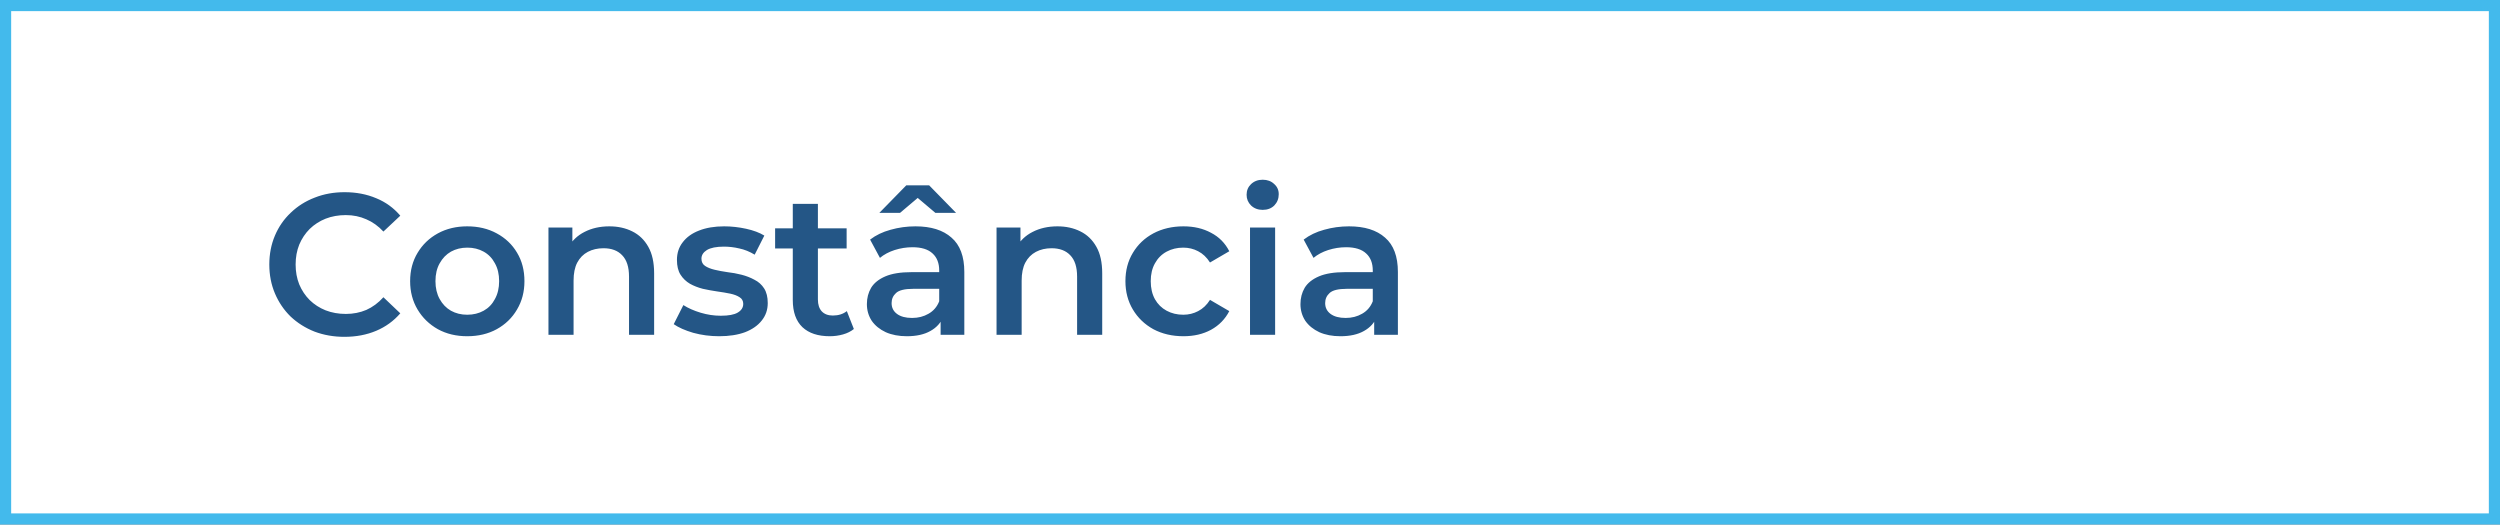 <svg width="224" height="47" viewBox="0 0 224 47" fill="none" xmlns="http://www.w3.org/2000/svg">
<rect x="0" y="0" width="224" height="47" fill="#808080" stroke="none"/>
<rect x="0.5" y="0.5" width="223" height="46" fill="white" stroke="#43BAEC"/>
<path d="M30.862 30.18C29.902 30.18 29.008 30.024 28.18 29.712C27.364 29.388 26.65 28.938 26.038 28.362C25.438 27.774 24.97 27.084 24.634 26.292C24.298 25.5 24.13 24.636 24.13 23.7C24.13 22.764 24.298 21.9 24.634 21.108C24.97 20.316 25.444 19.632 26.056 19.056C26.668 18.468 27.382 18.018 28.198 17.706C29.014 17.382 29.908 17.22 30.88 17.22C31.912 17.22 32.854 17.4 33.706 17.76C34.558 18.108 35.278 18.63 35.866 19.326L34.354 20.748C33.898 20.256 33.388 19.89 32.824 19.65C32.26 19.398 31.648 19.272 30.988 19.272C30.328 19.272 29.722 19.38 29.17 19.596C28.63 19.812 28.156 20.118 27.748 20.514C27.352 20.91 27.04 21.378 26.812 21.918C26.596 22.458 26.488 23.052 26.488 23.7C26.488 24.348 26.596 24.942 26.812 25.482C27.04 26.022 27.352 26.49 27.748 26.886C28.156 27.282 28.63 27.588 29.17 27.804C29.722 28.02 30.328 28.128 30.988 28.128C31.648 28.128 32.26 28.008 32.824 27.768C33.388 27.516 33.898 27.138 34.354 26.634L35.866 28.074C35.278 28.758 34.558 29.28 33.706 29.64C32.854 30 31.906 30.18 30.862 30.18ZM41.861 30.126C40.877 30.126 40.001 29.916 39.233 29.496C38.465 29.064 37.858 28.476 37.414 27.732C36.971 26.988 36.748 26.142 36.748 25.194C36.748 24.234 36.971 23.388 37.414 22.656C37.858 21.912 38.465 21.33 39.233 20.91C40.001 20.49 40.877 20.28 41.861 20.28C42.856 20.28 43.739 20.49 44.507 20.91C45.286 21.33 45.892 21.906 46.325 22.638C46.769 23.37 46.99 24.222 46.99 25.194C46.99 26.142 46.769 26.988 46.325 27.732C45.892 28.476 45.286 29.064 44.507 29.496C43.739 29.916 42.856 30.126 41.861 30.126ZM41.861 28.2C42.413 28.2 42.904 28.08 43.337 27.84C43.769 27.6 44.105 27.252 44.344 26.796C44.596 26.34 44.722 25.806 44.722 25.194C44.722 24.57 44.596 24.036 44.344 23.592C44.105 23.136 43.769 22.788 43.337 22.548C42.904 22.308 42.419 22.188 41.879 22.188C41.327 22.188 40.834 22.308 40.403 22.548C39.983 22.788 39.647 23.136 39.395 23.592C39.142 24.036 39.017 24.57 39.017 25.194C39.017 25.806 39.142 26.34 39.395 26.796C39.647 27.252 39.983 27.6 40.403 27.84C40.834 28.08 41.321 28.2 41.861 28.2ZM54.596 20.28C55.364 20.28 56.048 20.43 56.648 20.73C57.26 21.03 57.74 21.492 58.088 22.116C58.436 22.728 58.61 23.52 58.61 24.492V30H56.36V24.78C56.36 23.928 56.156 23.292 55.748 22.872C55.352 22.452 54.794 22.242 54.074 22.242C53.546 22.242 53.078 22.35 52.67 22.566C52.262 22.782 51.944 23.106 51.716 23.538C51.5 23.958 51.392 24.492 51.392 25.14V30H49.142V20.388H51.284V22.98L50.906 22.188C51.242 21.576 51.728 21.108 52.364 20.784C53.012 20.448 53.756 20.28 54.596 20.28ZM64.434 30.126C63.63 30.126 62.856 30.024 62.112 29.82C61.38 29.604 60.798 29.346 60.366 29.046L61.23 27.336C61.662 27.612 62.178 27.84 62.778 28.02C63.378 28.2 63.978 28.29 64.578 28.29C65.286 28.29 65.796 28.194 66.108 28.002C66.432 27.81 66.594 27.552 66.594 27.228C66.594 26.964 66.486 26.766 66.27 26.634C66.054 26.49 65.772 26.382 65.424 26.31C65.076 26.238 64.686 26.172 64.254 26.112C63.834 26.052 63.408 25.974 62.976 25.878C62.556 25.77 62.172 25.62 61.824 25.428C61.476 25.224 61.194 24.954 60.978 24.618C60.762 24.282 60.654 23.838 60.654 23.286C60.654 22.674 60.828 22.146 61.176 21.702C61.524 21.246 62.01 20.898 62.634 20.658C63.27 20.406 64.02 20.28 64.884 20.28C65.532 20.28 66.186 20.352 66.846 20.496C67.506 20.64 68.052 20.844 68.484 21.108L67.62 22.818C67.164 22.542 66.702 22.356 66.234 22.26C65.778 22.152 65.322 22.098 64.866 22.098C64.182 22.098 63.672 22.2 63.336 22.404C63.012 22.608 62.85 22.866 62.85 23.178C62.85 23.466 62.958 23.682 63.174 23.826C63.39 23.97 63.672 24.084 64.02 24.168C64.368 24.252 64.752 24.324 65.172 24.384C65.604 24.432 66.03 24.51 66.45 24.618C66.87 24.726 67.254 24.876 67.602 25.068C67.962 25.248 68.25 25.506 68.466 25.842C68.682 26.178 68.79 26.616 68.79 27.156C68.79 27.756 68.61 28.278 68.25 28.722C67.902 29.166 67.404 29.514 66.756 29.766C66.108 30.006 65.334 30.126 64.434 30.126ZM74.346 30.126C73.29 30.126 72.474 29.856 71.898 29.316C71.322 28.764 71.034 27.954 71.034 26.886V18.264H73.284V26.832C73.284 27.288 73.398 27.642 73.626 27.894C73.866 28.146 74.196 28.272 74.616 28.272C75.12 28.272 75.54 28.14 75.876 27.876L76.506 29.478C76.242 29.694 75.918 29.856 75.534 29.964C75.15 30.072 74.754 30.126 74.346 30.126ZM69.45 22.26V20.46H75.858V22.26H69.45ZM84.279 30V28.056L84.153 27.642V24.24C84.153 23.58 83.955 23.07 83.559 22.71C83.163 22.338 82.563 22.152 81.759 22.152C81.219 22.152 80.685 22.236 80.157 22.404C79.641 22.572 79.203 22.806 78.843 23.106L77.961 21.468C78.477 21.072 79.089 20.778 79.797 20.586C80.517 20.382 81.261 20.28 82.029 20.28C83.421 20.28 84.495 20.616 85.251 21.288C86.019 21.948 86.403 22.974 86.403 24.366V30H84.279ZM81.255 30.126C80.535 30.126 79.905 30.006 79.365 29.766C78.825 29.514 78.405 29.172 78.105 28.74C77.817 28.296 77.673 27.798 77.673 27.246C77.673 26.706 77.799 26.22 78.051 25.788C78.315 25.356 78.741 25.014 79.329 24.762C79.917 24.51 80.697 24.384 81.669 24.384H84.459V25.878H81.831C81.063 25.878 80.547 26.004 80.283 26.256C80.019 26.496 79.887 26.796 79.887 27.156C79.887 27.564 80.049 27.888 80.373 28.128C80.697 28.368 81.147 28.488 81.723 28.488C82.275 28.488 82.767 28.362 83.199 28.11C83.643 27.858 83.961 27.486 84.153 26.994L84.531 28.344C84.315 28.908 83.925 29.346 83.361 29.658C82.809 29.97 82.107 30.126 81.255 30.126ZM78.789 19.074L81.201 16.608H83.253L85.665 19.074H83.811L81.363 17.004H83.091L80.643 19.074H78.789ZM94.745 20.28C95.513 20.28 96.197 20.43 96.796 20.73C97.409 21.03 97.888 21.492 98.237 22.116C98.585 22.728 98.758 23.52 98.758 24.492V30H96.508V24.78C96.508 23.928 96.305 23.292 95.897 22.872C95.501 22.452 94.942 22.242 94.222 22.242C93.695 22.242 93.227 22.35 92.819 22.566C92.41 22.782 92.093 23.106 91.865 23.538C91.648 23.958 91.54 24.492 91.54 25.14V30H89.29V20.388H91.433V22.98L91.055 22.188C91.391 21.576 91.876 21.108 92.513 20.784C93.16 20.448 93.904 20.28 94.745 20.28ZM106.04 30.126C105.032 30.126 104.132 29.916 103.34 29.496C102.56 29.064 101.948 28.476 101.504 27.732C101.06 26.988 100.838 26.142 100.838 25.194C100.838 24.234 101.06 23.388 101.504 22.656C101.948 21.912 102.56 21.33 103.34 20.91C104.132 20.49 105.032 20.28 106.04 20.28C106.976 20.28 107.798 20.472 108.506 20.856C109.226 21.228 109.772 21.78 110.144 22.512L108.416 23.52C108.128 23.064 107.774 22.728 107.354 22.512C106.946 22.296 106.502 22.188 106.022 22.188C105.47 22.188 104.972 22.308 104.528 22.548C104.084 22.788 103.736 23.136 103.484 23.592C103.232 24.036 103.106 24.57 103.106 25.194C103.106 25.818 103.232 26.358 103.484 26.814C103.736 27.258 104.084 27.6 104.528 27.84C104.972 28.08 105.47 28.2 106.022 28.2C106.502 28.2 106.946 28.092 107.354 27.876C107.774 27.66 108.128 27.324 108.416 26.868L110.144 27.876C109.772 28.596 109.226 29.154 108.506 29.55C107.798 29.934 106.976 30.126 106.04 30.126ZM112.001 30V20.388H114.251V30H112.001ZM113.135 18.804C112.715 18.804 112.367 18.672 112.091 18.408C111.827 18.144 111.695 17.826 111.695 17.454C111.695 17.07 111.827 16.752 112.091 16.5C112.367 16.236 112.715 16.104 113.135 16.104C113.555 16.104 113.897 16.23 114.161 16.482C114.437 16.722 114.575 17.028 114.575 17.4C114.575 17.796 114.443 18.132 114.179 18.408C113.915 18.672 113.567 18.804 113.135 18.804ZM123.127 30V28.056L123.001 27.642V24.24C123.001 23.58 122.803 23.07 122.407 22.71C122.011 22.338 121.411 22.152 120.607 22.152C120.067 22.152 119.533 22.236 119.005 22.404C118.489 22.572 118.051 22.806 117.691 23.106L116.809 21.468C117.325 21.072 117.937 20.778 118.645 20.586C119.365 20.382 120.109 20.28 120.877 20.28C122.269 20.28 123.343 20.616 124.099 21.288C124.867 21.948 125.251 22.974 125.251 24.366V30H123.127ZM120.103 30.126C119.383 30.126 118.753 30.006 118.213 29.766C117.673 29.514 117.253 29.172 116.953 28.74C116.665 28.296 116.521 27.798 116.521 27.246C116.521 26.706 116.647 26.22 116.899 25.788C117.163 25.356 117.589 25.014 118.177 24.762C118.765 24.51 119.545 24.384 120.517 24.384H123.307V25.878H120.679C119.911 25.878 119.395 26.004 119.131 26.256C118.867 26.496 118.735 26.796 118.735 27.156C118.735 27.564 118.897 27.888 119.221 28.128C119.545 28.368 119.995 28.488 120.571 28.488C121.123 28.488 121.615 28.362 122.047 28.11C122.491 27.858 122.809 27.486 123.001 26.994L123.379 28.344C123.163 28.908 122.773 29.346 122.209 29.658C121.657 29.97 120.955 30.126 120.103 30.126Z" fill="#0D4479" fill-opacity="0.9"/>
</svg>
